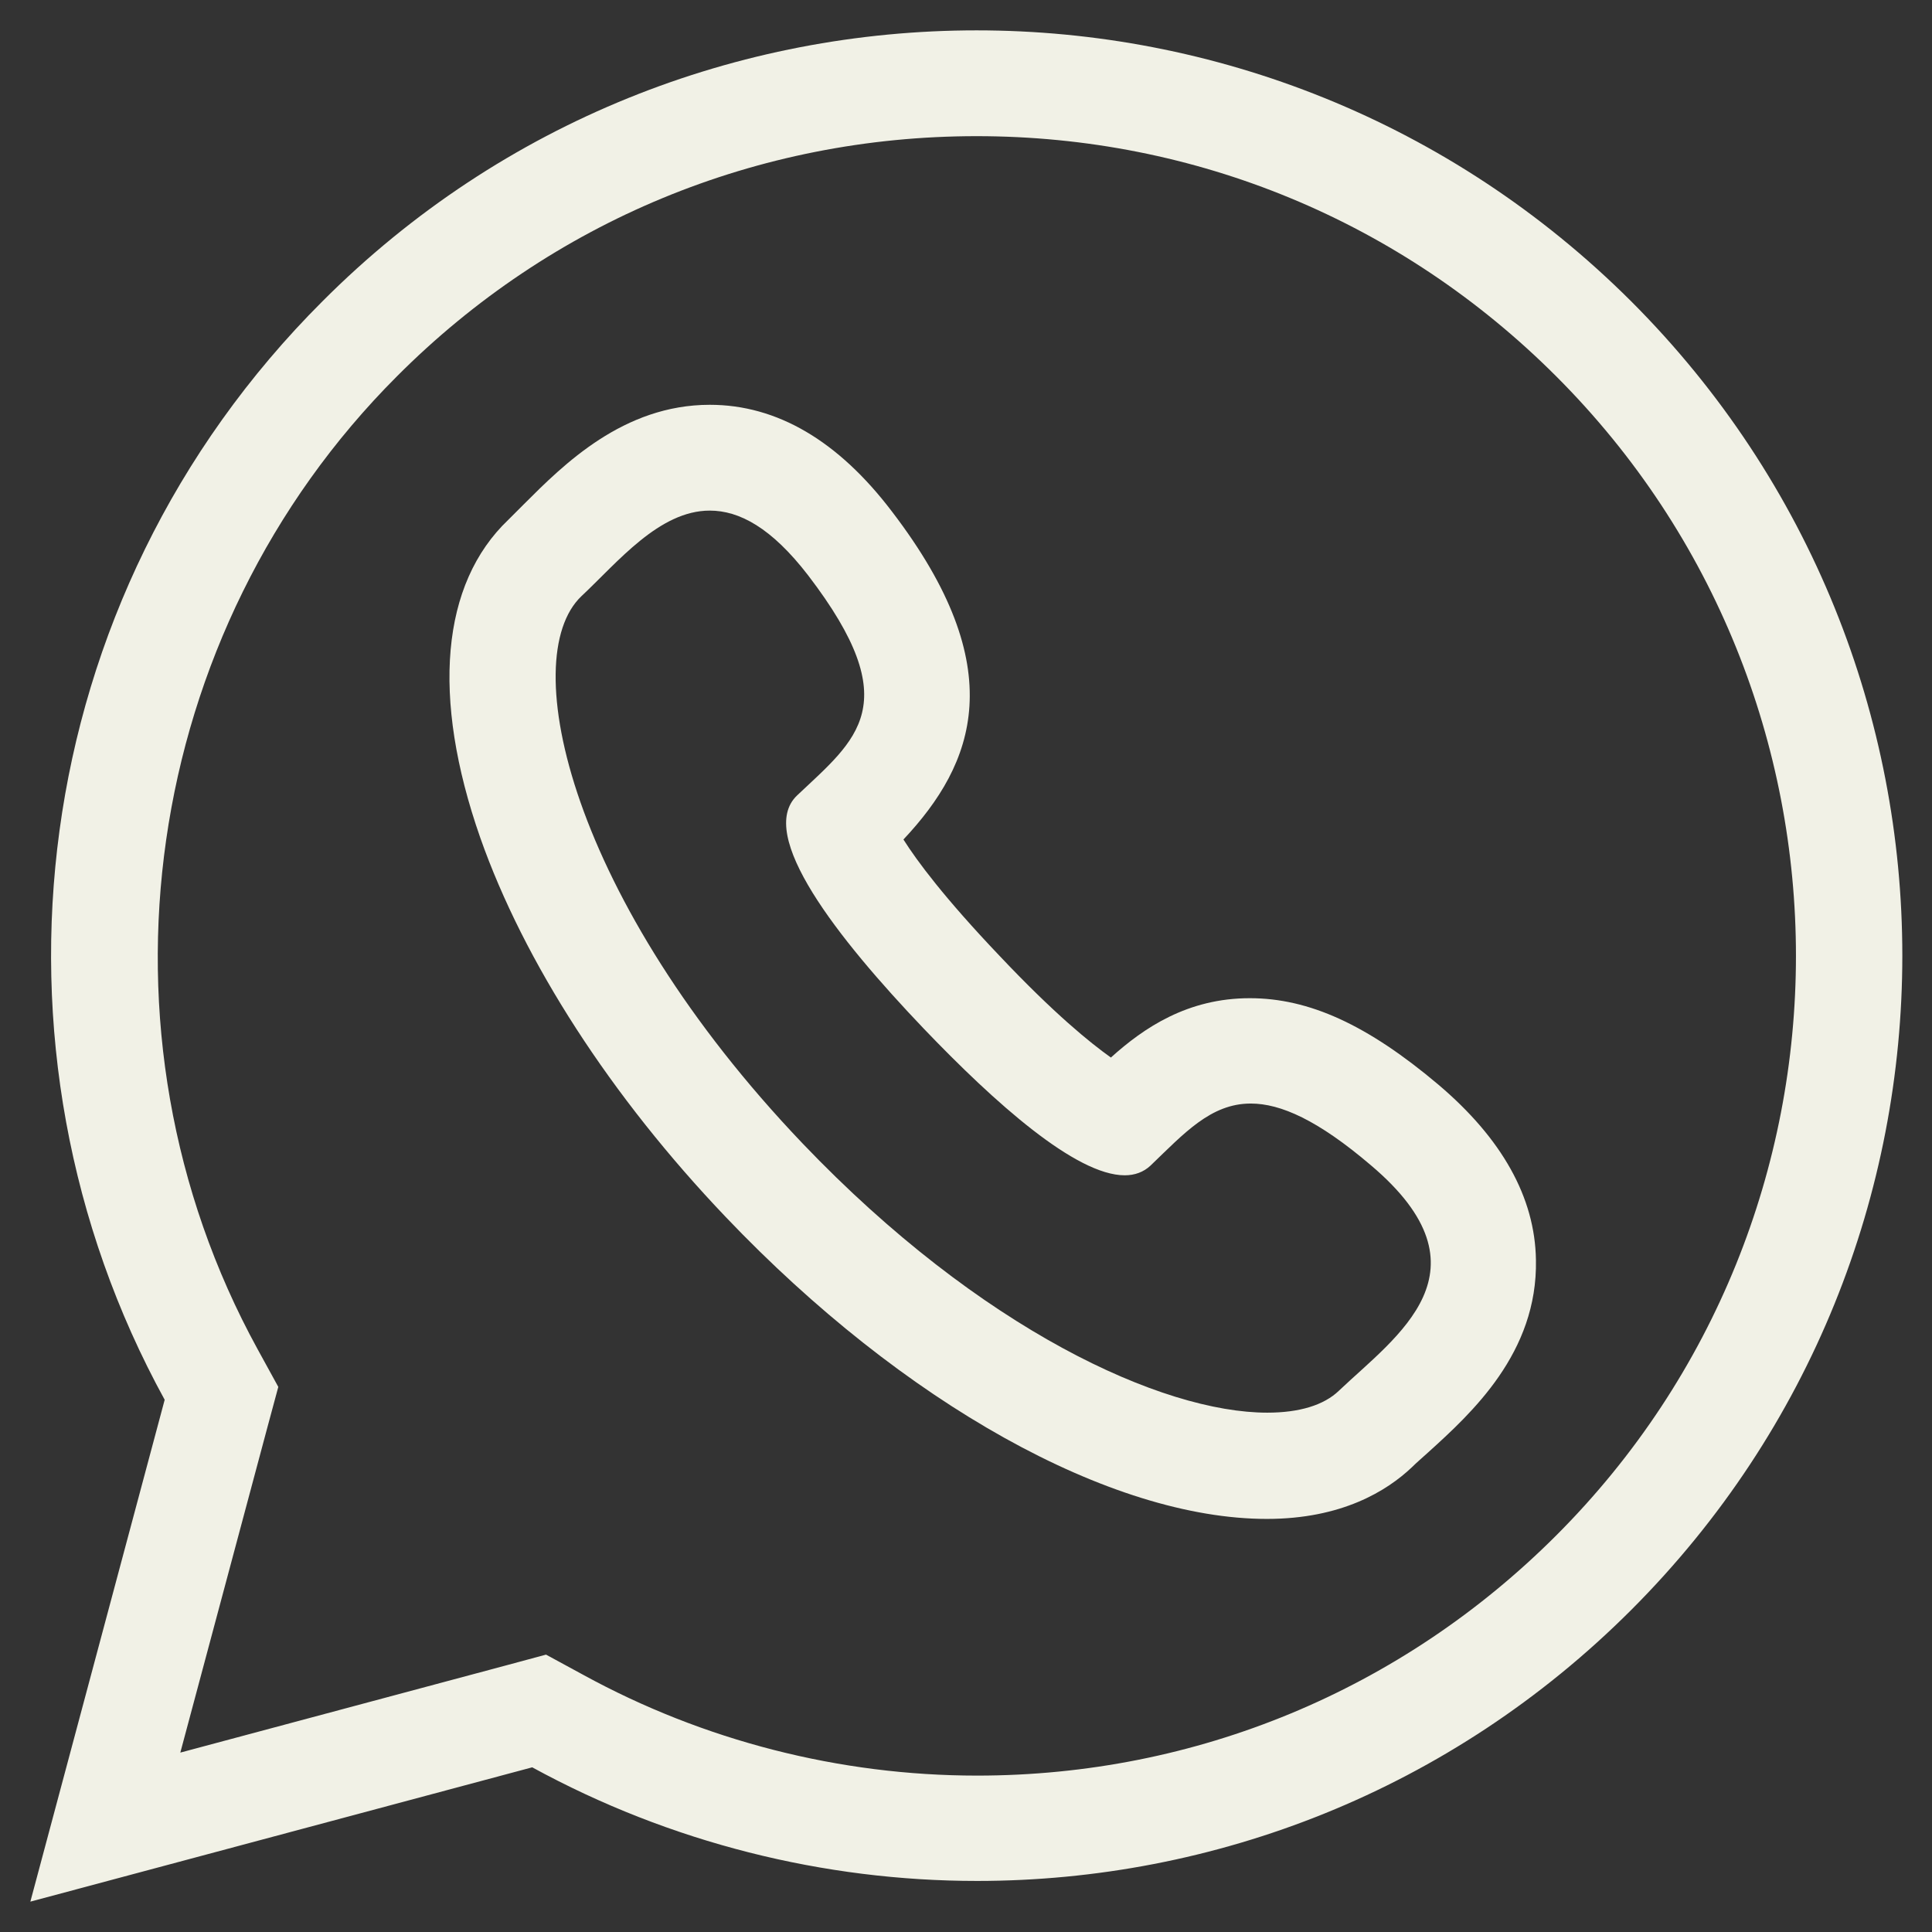 <?xml version="1.0" encoding="utf-8"?>
<!-- Generator: Adobe Illustrator 26.2.1, SVG Export Plug-In . SVG Version: 6.00 Build 0)  -->
<svg version="1.1" id="Capa_1" xmlns="http://www.w3.org/2000/svg" xmlns:xlink="http://www.w3.org/1999/xlink" x="0px" y="0px"
	 viewBox="0 0 42 42" style="enable-background:new 0 0 42 42;" xml:space="preserve">
<rect x="0" y="0" width="42" height="42" fill="#333333" stroke="none"/>
<style type="text/css">
	.st0{fill:#F1F1E6;}
</style>
<g>
	<g>
		<g>
			<path class="st0" d="M15.43,11.1c0.64,0,1.34,0.37,2.14,1.41c2.15,2.81,1.05,3.56-0.24,4.78c-0.9,0.85,0.88,3.11,2.75,5.07
				c1.55,1.62,3.31,3.19,4.37,3.19c0.22,0,0.41-0.07,0.56-0.21c0.73-0.7,1.31-1.35,2.18-1.35c0.65,0,1.46,0.36,2.61,1.34
				c2.71,2.29,0.55,3.72-0.69,4.9c-0.33,0.32-0.87,0.48-1.56,0.48c-2.28,0-6.23-1.8-10.1-5.85c-5.04-5.28-6.24-10.54-4.81-11.9
				C13.43,12.22,14.33,11.1,15.43,11.1 M15.43,8.8L15.43,8.8c-1.88,0-3.18,1.3-4.04,2.16c-0.12,0.12-0.23,0.23-0.34,0.34
				c-1.46,1.39-1.68,3.85-0.61,6.91c0.95,2.7,2.84,5.63,5.34,8.25c3.86,4.05,8.37,6.56,11.76,6.56c1.63,0,2.61-0.61,3.15-1.12
				c0.11-0.11,0.23-0.21,0.35-0.32c0.95-0.86,2.39-2.17,2.35-4.19c-0.02-1.36-0.74-2.64-2.12-3.81c-1.54-1.3-2.81-1.88-4.1-1.88
				c-1.35,0-2.3,0.64-3.02,1.29c-0.45-0.32-1.23-0.95-2.42-2.21c-1.2-1.26-1.8-2.07-2.09-2.53c1.55-1.65,2.36-3.72-0.25-7.13
				C18.22,9.58,16.89,8.8,15.43,8.8L15.43,8.8z"/>
		</g>
	</g>
	<g>
		<path class="st0" d="M21.23,2.96c4.76,0,9.23,1.85,12.6,5.22c6.95,6.95,6.95,18.25,0,25.2c-3.36,3.36-7.83,5.22-12.59,5.22
			c-2.99,0-5.95-0.76-8.56-2.19l-0.81-0.44l-0.89,0.24l-7.06,1.89l1.89-7.06l0.24-0.89L5.6,29.33C1.82,22.44,3.07,13.74,8.63,8.18
			C11.99,4.81,16.47,2.96,21.23,2.96 M21.23,0.66c-5.15,0-10.3,1.96-14.22,5.89C0.53,13.02-0.61,22.8,3.58,30.43L0.66,41.34
			l10.91-2.92c3,1.64,6.34,2.47,9.67,2.47c5.15,0,10.29-1.96,14.22-5.89c7.86-7.86,7.86-20.59,0-28.45
			C31.52,2.62,26.37,0.66,21.23,0.66L21.23,0.66z"/>
	</g>
</g>
</svg>

